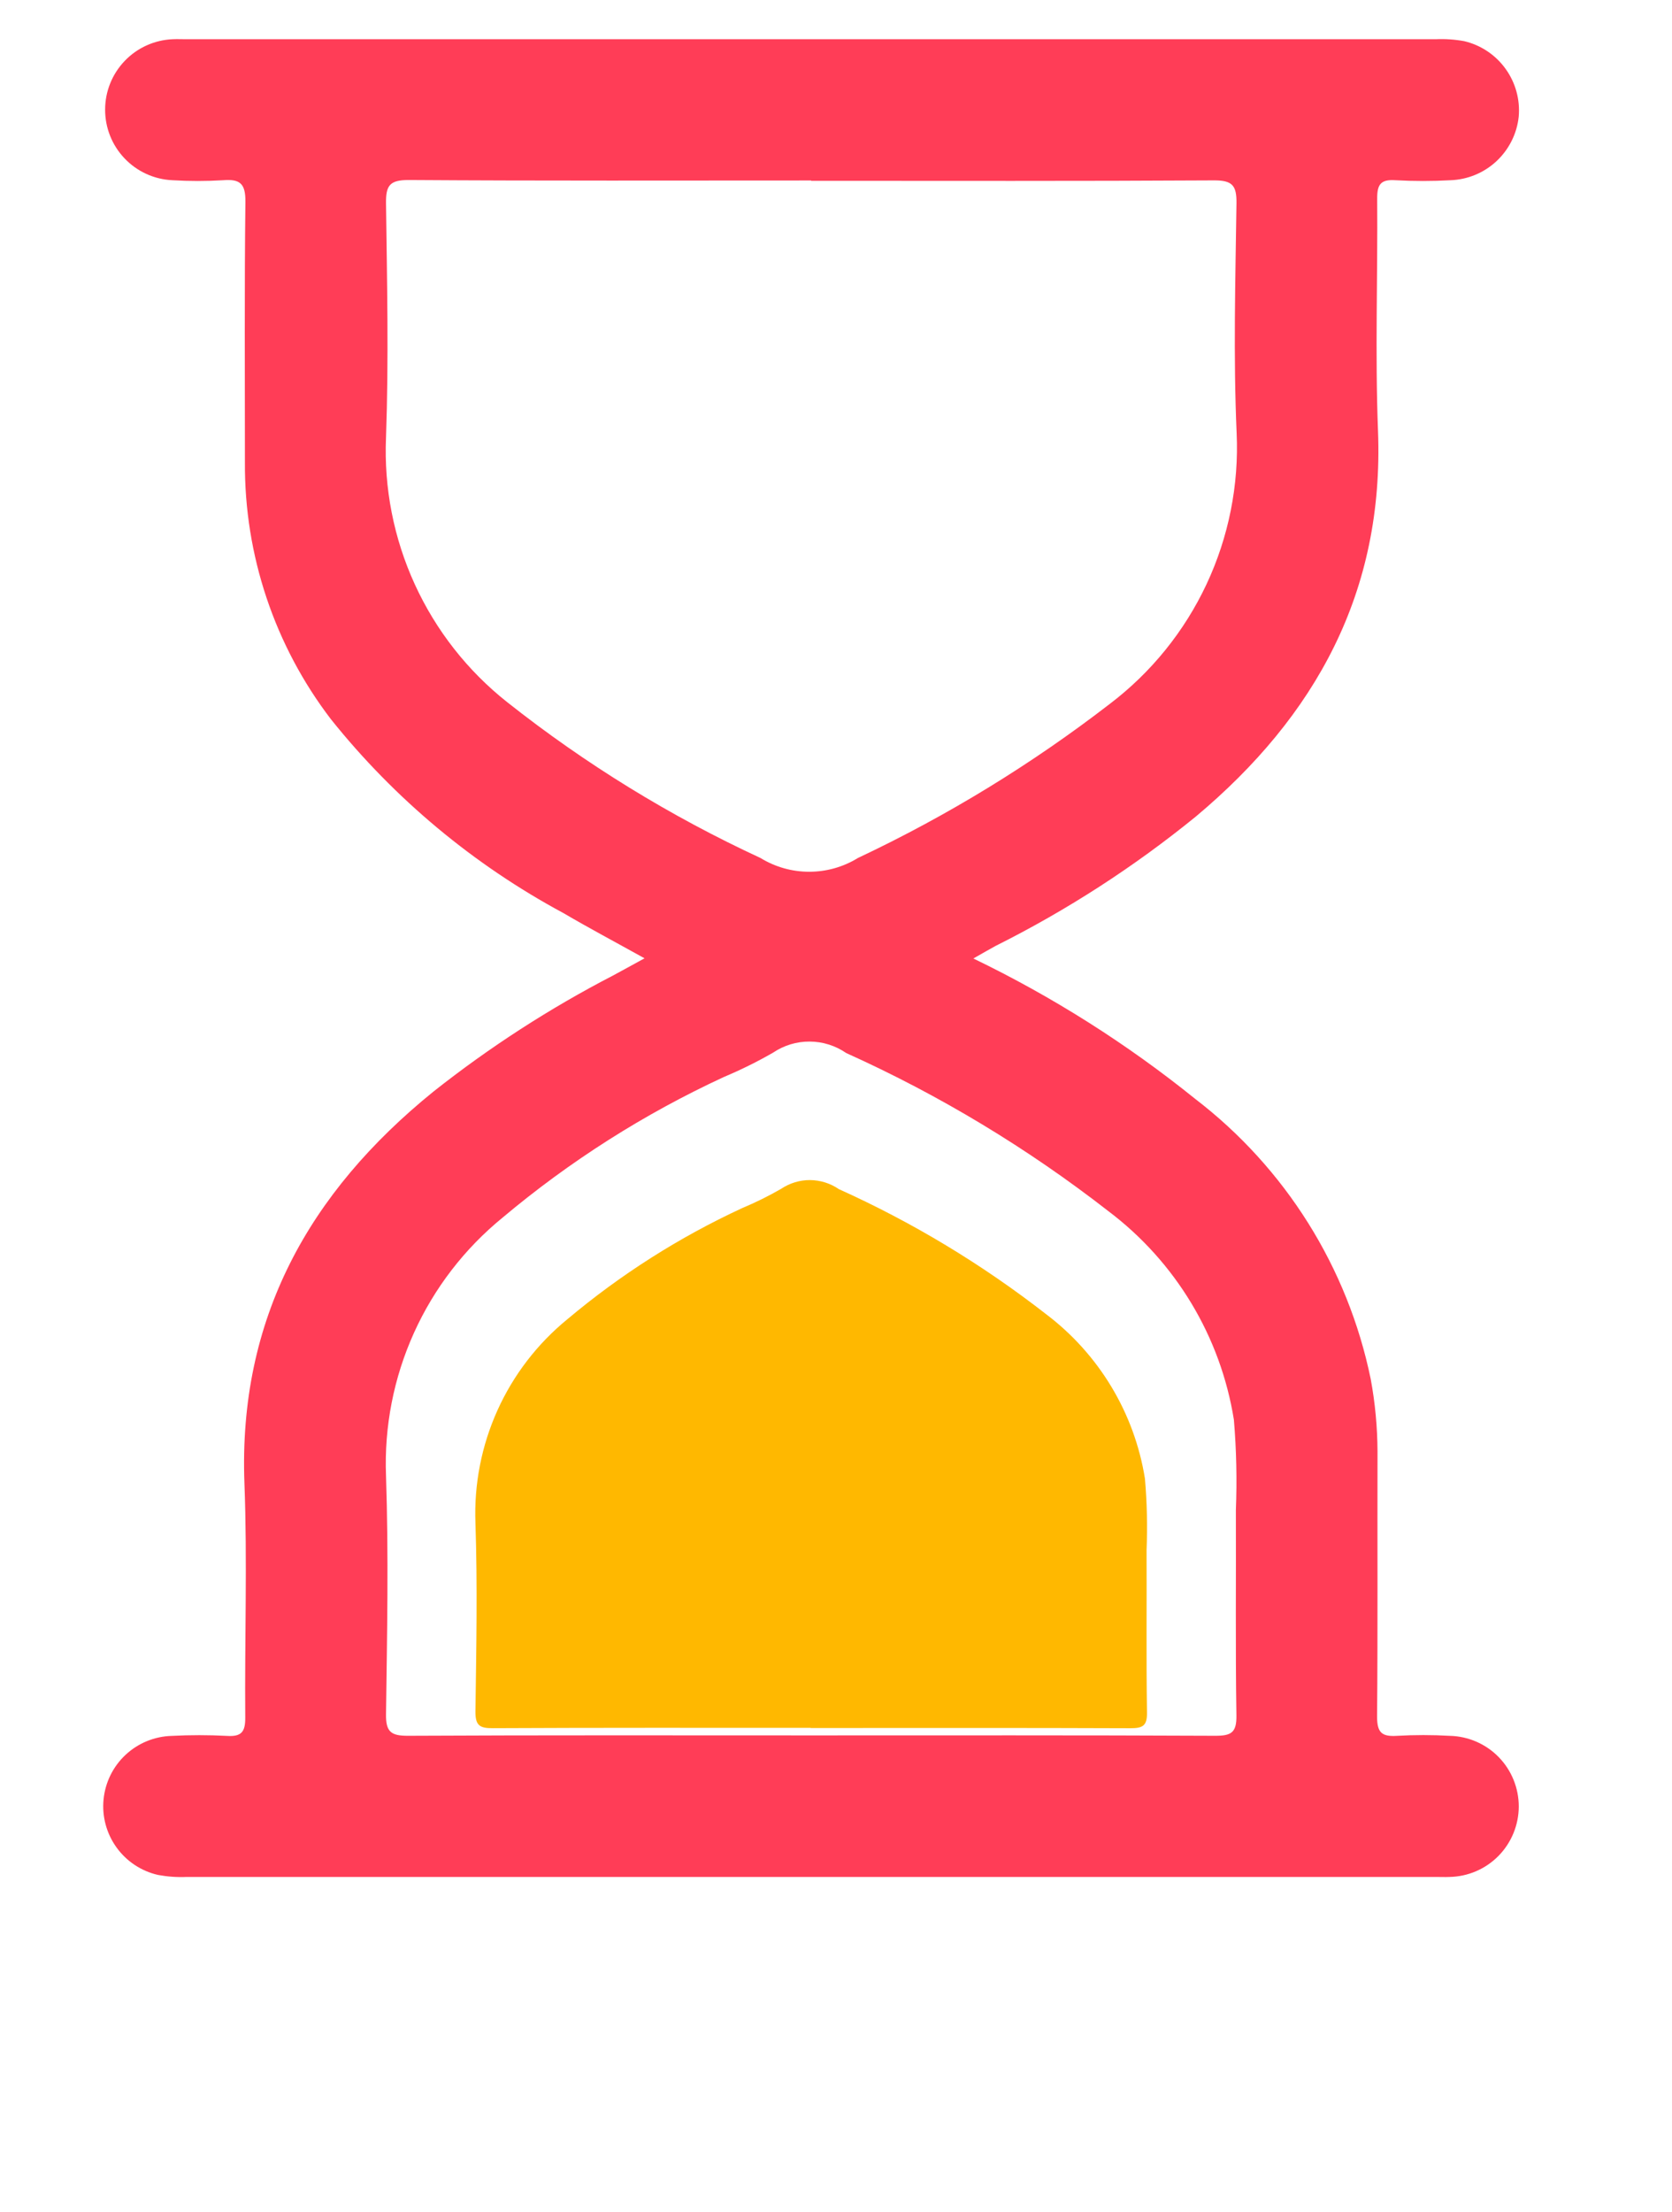 <svg width="31" height="41" viewBox="0 0 31 41" fill="none" xmlns="http://www.w3.org/2000/svg">
<g clip-path="url(#clip0_1887_2816)">
<g clip-path="url(#clip1_1887_2816)">
<g clip-path="url(#clip2_1887_2816)">
<path d="M18.048 17.764C19.513 18.471 20.892 19.343 22.158 20.364C23.833 21.647 24.989 23.491 25.414 25.558C25.496 26 25.538 26.45 25.54 26.9C25.536 28.537 25.546 30.175 25.532 31.811C25.532 32.103 25.612 32.188 25.898 32.17C26.226 32.151 26.554 32.151 26.881 32.17C27.223 32.178 27.548 32.319 27.787 32.564C28.026 32.809 28.159 33.138 28.159 33.48C28.158 33.822 28.023 34.15 27.784 34.394C27.544 34.638 27.219 34.778 26.877 34.785C26.795 34.789 26.713 34.785 26.631 34.785C18.908 34.785 11.184 34.785 3.46 34.785C3.283 34.793 3.105 34.78 2.931 34.748C2.621 34.678 2.347 34.497 2.161 34.239C1.975 33.982 1.889 33.665 1.92 33.349C1.951 33.032 2.096 32.738 2.329 32.521C2.561 32.305 2.864 32.18 3.182 32.171C3.523 32.153 3.866 32.153 4.207 32.171C4.479 32.189 4.55 32.094 4.547 31.829C4.535 30.386 4.587 28.935 4.532 27.491C4.417 24.442 5.724 22.103 8.035 20.231C9.074 19.409 10.189 18.688 11.366 18.079C11.542 17.985 11.717 17.887 11.95 17.76C11.414 17.462 10.925 17.203 10.448 16.923C8.783 16.028 7.317 14.806 6.136 13.33C5.091 11.964 4.53 10.289 4.541 8.569C4.541 6.959 4.531 5.349 4.55 3.737C4.553 3.403 4.45 3.315 4.138 3.34C3.824 3.359 3.51 3.359 3.197 3.34C2.86 3.325 2.542 3.18 2.31 2.936C2.077 2.692 1.948 2.368 1.949 2.031C1.949 1.694 2.08 1.37 2.314 1.127C2.547 0.884 2.866 0.741 3.202 0.727C3.284 0.723 3.366 0.727 3.448 0.727C11.172 0.727 18.895 0.727 26.619 0.727C26.796 0.719 26.973 0.731 27.148 0.763C27.456 0.836 27.728 1.017 27.913 1.274C28.099 1.531 28.186 1.846 28.158 2.162C28.125 2.477 27.978 2.77 27.747 2.986C27.515 3.203 27.213 3.328 26.896 3.34C26.555 3.359 26.212 3.359 25.871 3.34C25.594 3.321 25.532 3.424 25.534 3.685C25.545 5.117 25.494 6.551 25.549 7.982C25.665 10.964 24.397 13.271 22.168 15.136C21.023 16.067 19.78 16.87 18.46 17.53C18.343 17.593 18.23 17.66 18.049 17.762M15.029 32.162C17.53 32.162 20.031 32.157 22.532 32.169C22.828 32.169 22.929 32.111 22.924 31.792C22.904 30.524 22.919 29.255 22.914 27.986C22.936 27.428 22.924 26.868 22.877 26.311C22.63 24.77 21.796 23.385 20.55 22.446C19.052 21.28 17.421 20.296 15.69 19.516C15.491 19.379 15.255 19.304 15.013 19.303C14.771 19.301 14.535 19.373 14.334 19.508C14.039 19.678 13.732 19.829 13.418 19.961C11.942 20.644 10.563 21.52 9.318 22.566C8.612 23.142 8.049 23.873 7.674 24.704C7.299 25.534 7.122 26.44 7.157 27.35C7.206 28.822 7.177 30.296 7.157 31.769C7.152 32.098 7.251 32.17 7.566 32.169C10.053 32.156 12.541 32.162 15.028 32.162M15.038 3.345C12.551 3.345 10.063 3.353 7.576 3.336C7.224 3.336 7.153 3.438 7.157 3.769C7.176 5.212 7.208 6.662 7.157 8.106C7.117 9.043 7.3 9.977 7.691 10.83C8.082 11.684 8.669 12.432 9.405 13.014C10.851 14.158 12.427 15.127 14.1 15.901C14.372 16.068 14.684 16.156 15.003 16.156C15.322 16.156 15.635 16.068 15.906 15.901C17.561 15.121 19.126 14.164 20.574 13.047C21.344 12.463 21.96 11.701 22.37 10.827C22.78 9.952 22.972 8.991 22.928 8.026C22.866 6.61 22.905 5.19 22.925 3.771C22.93 3.435 22.849 3.341 22.502 3.343C20.015 3.358 17.527 3.351 15.04 3.351" fill="#FF3D57"/>
<path d="M15.032 32.025C17.007 32.025 18.982 32.021 20.957 32.029C21.19 32.029 21.27 31.984 21.266 31.733C21.25 30.729 21.263 29.73 21.258 28.728C21.276 28.287 21.266 27.844 21.228 27.404C21.034 26.188 20.375 25.094 19.391 24.352C18.208 23.431 16.92 22.654 15.553 22.038C15.396 21.93 15.21 21.872 15.019 21.87C14.828 21.869 14.642 21.926 14.483 22.032C14.25 22.166 14.008 22.286 13.759 22.39C12.594 22.929 11.505 23.621 10.522 24.447C9.964 24.902 9.52 25.48 9.224 26.135C8.928 26.791 8.788 27.506 8.815 28.224C8.854 29.386 8.831 30.551 8.815 31.714C8.812 31.974 8.889 32.031 9.138 32.028C11.102 32.018 13.067 32.022 15.03 32.022" fill="#FFB800"/>
</g>
</g>
</g>
<defs>
<clipPath id="clip0_1887_2816">
<rect width="26.25" height="34.057" fill="white" transform="translate(1.915 0.728)"/>
</clipPath>
<clipPath id="clip1_1887_2816">
<rect width="26.25" height="34.057" fill="white" transform="translate(1.915 0.728)"/>
</clipPath>
<clipPath id="clip2_1887_2816">
<rect width="26.248" height="34.057" fill="white" transform="translate(1.916 0.727)"/>
</clipPath>
</defs>
</svg>
